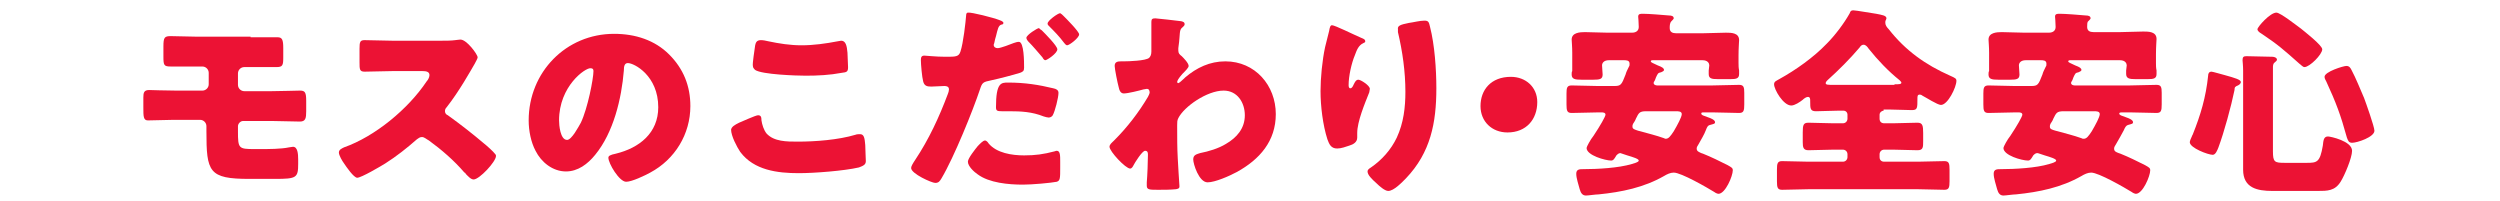 <?xml version="1.0" encoding="utf-8"?>
<!-- Generator: Adobe Illustrator 27.9.0, SVG Export Plug-In . SVG Version: 6.00 Build 0)  -->
<svg version="1.1" id="レイヤー_1" xmlns="http://www.w3.org/2000/svg" xmlns:xlink="http://www.w3.org/1999/xlink" x="0px"
	 y="0px" viewBox="0 0 436 35" style="enable-background:new 0 0 436 35;" xml:space="preserve">
<style type="text/css">
	.st0{enable-background:new    ;}
	.st1{fill:#EC1234;}
</style>
<g class="st0">
	<path class="st1" d="M43.7,6.5c1.2,0,2.3,0,3.4,0c0.4,0,0.8,0,1.3,0c0.8,0,1,0.4,1,1.9v1.6c0,1.4-0.1,1.7-1.2,1.7c-1.5,0-3,0-4.6,0
		h-1c-0.6,0-1.1,0.5-1.1,1.1v2c0,0.6,0.5,1.1,1.1,1.1h4.8c1.8,0,3.9-0.1,4.9-0.1c0.9,0,1.1,0.3,1.1,1.8v1.8c0,1.2-0.1,1.8-1.1,1.8
		c-1.6,0-3.3-0.1-4.9-0.1h-5c-0.5,0-0.9,0.5-0.9,0.9v0.9c0,3,0.1,3.1,2.9,3.1h0.9c1.5,0,3.7,0,5.1-0.3c0.2,0,0.5-0.1,0.7-0.1
		c0.8,0,0.9,1.2,0.9,2.2v0.8c0,2.4-0.3,2.6-4,2.6h-4.5c-7.1,0-7.5-1.2-7.5-8.3V22c0-0.6-0.5-1.1-1.1-1.1h-4.6c-1.5,0-3,0.1-4.5,0.1
		C25,21,25,20.3,25,18.7V17c0-0.8,0.1-1.3,1-1.3c0.4,0,2.8,0.1,4.7,0.1h4.6c0.6,0,1.1-0.5,1.1-1.1v-2c0-0.6-0.5-1.1-1.1-1.1h-0.9
		c-1.5,0-3,0-4.6,0c-1.2,0-1.3-0.2-1.3-1.7V8.1c0-1.6,0.2-1.8,1.3-1.8c1.6,0,3.1,0.1,4.7,0.1H43.7z"/>
	<path class="st1" d="M77,7.1c0.7,0,1.7,0,2.4-0.1c0.2,0,0.6-0.1,0.9-0.1c1.1,0,3,2.6,3,3.1c0,0.2-0.3,0.7-0.5,1.1
		c-0.7,1.2-2.7,4.8-4.9,7.6c-0.2,0.2-0.3,0.4-0.3,0.7c0,0.3,0.2,0.6,0.5,0.7c2.1,1.5,4.4,3.3,6.4,5c0.4,0.3,1.6,1.4,1.8,1.7
		c0.1,0.1,0.2,0.2,0.2,0.4c0,1-2.9,4.1-3.9,4.1c-0.5,0-1-0.6-1.4-1c0-0.1-0.1-0.2-0.2-0.2c-1.8-2.1-4-4-6.2-5.6
		c-0.4-0.2-0.8-0.6-1.2-0.6c-0.4,0-0.6,0.2-0.9,0.4c-1.7,1.5-3.6,3-5.5,4.2c-0.8,0.5-4.2,2.5-4.9,2.5c-0.6,0-1.9-1.9-2.3-2.5
		c-0.3-0.4-0.9-1.4-0.9-1.9c0-0.5,0.5-0.7,0.9-0.9c5.4-1.9,11.2-6.7,14.4-11.5c0.2-0.2,0.5-0.7,0.5-1.1c0-0.6-0.6-0.7-1.2-0.7h-5.3
		c-1.6,0-3.2,0.1-4.8,0.1c-0.9,0-0.9-0.4-0.9-1.7V8.5c0-1.2,0.1-1.5,0.9-1.5c1.6,0,3.2,0.1,4.8,0.1H77z"/>
	<path class="st1" d="M116.7,9.5c2.5,2.5,3.7,5.5,3.7,9c0,4.9-2.7,9.3-7,11.6c-0.9,0.5-3.2,1.6-4.2,1.6c-1.2,0-3.1-3.2-3.1-4.2
		c0-0.3,0.3-0.5,1.3-0.7c4.1-1,7.4-3.6,7.4-8.1c0-5.5-4.2-7.7-5.3-7.7c-0.6,0-0.7,0.6-0.7,1.3c-0.4,4.9-1.8,10.8-5,14.7
		c-1.3,1.6-3,2.9-5.1,2.9c-2.3,0-4.3-1.6-5.3-3.6c-0.8-1.5-1.2-3.5-1.2-5.3c0-8.4,6.5-15.1,14.9-15.1C110.8,5.9,114.2,7,116.7,9.5z
		 M97.5,21c0,0.8,0.2,3.4,1.4,3.4c0.8,0,2-2.3,2.4-3c1.2-2.5,2.2-7.7,2.2-9c0-0.3-0.1-0.5-0.5-0.5C102.1,11.8,97.5,15,97.5,21z"/>
	<path class="st1" d="M128.9,21.4c0.5-0.2,2.9-1.3,3.3-1.3c0.5,0,0.6,0.3,0.6,0.9c0.1,0.7,0.4,1.7,0.9,2.3c1.3,1.4,3.5,1.4,5.4,1.4
		c3.1,0,7.1-0.3,10.1-1.2c0.2-0.1,0.6-0.1,0.8-0.1c0.7,0,0.8,0.7,0.9,1.9c0,0.6,0.1,2.4,0.1,2.8c0,0.6-0.4,0.8-1.2,1.1
		c-2.6,0.6-7.8,1-10.5,1c-3.7,0-7.8-0.5-10.2-3.7c-0.6-0.9-1.6-2.8-1.6-3.9C127.6,22.1,128.1,21.8,128.9,21.4z M131.7,7.9
		c0.1-0.4,0.2-0.9,1-0.9c0.4,0,0.9,0.1,1.3,0.2c1.9,0.4,3.8,0.7,5.8,0.7c2.1,0,4.2-0.3,6.3-0.7c0.2,0,0.4-0.1,0.6-0.1
		c0.8,0,1,0.9,1.1,2.1c0,0.6,0.1,1.9,0.1,2.5c0,0.8-0.2,0.9-1.1,1c-2.1,0.4-4.2,0.5-6.3,0.5c-1.6,0-7.6-0.2-8.8-1
		c-0.2-0.2-0.4-0.4-0.4-0.7C131.2,11.1,131.6,8.7,131.7,7.9z"/>
	<path class="st1" d="M174.3,3.5c0.6,0.2,0.7,0.4,0.7,0.5c0,0.2-0.2,0.3-0.4,0.3c-0.5,0.2-0.6,0.8-0.9,2c-0.1,0.3-0.2,0.7-0.3,1.2
		c0,0.1-0.1,0.2-0.1,0.3c0,0.4,0.3,0.6,0.7,0.6c0.5,0,2.3-0.7,2.8-0.9c0.3-0.1,0.6-0.2,0.9-0.2c0.9,0,0.9,3.5,0.9,4.5
		c0,0.6-0.2,0.7-0.7,0.9c-1.3,0.4-3.6,1-5,1.3c-1.5,0.3-1.6,0.4-2,1.6c-1.2,3.6-4.5,11.8-6.7,15.5c-0.3,0.5-0.5,0.8-1.1,0.8
		c-0.6,0-4.2-1.6-4.2-2.6c0-0.3,0.3-0.8,0.7-1.4c2.4-3.6,4.2-7.5,5.7-11.5c0.1-0.2,0.2-0.6,0.2-0.8c0-0.5-0.4-0.6-0.8-0.6
		c-0.7,0-1.5,0.1-2.3,0.1c-0.7,0-1.2-0.1-1.4-0.9c-0.2-0.7-0.4-3-0.4-3.7c0-0.5,0.1-0.8,0.6-0.8c0.4,0,1.9,0.2,3.7,0.2
		c1.8,0,2.3,0,2.6-0.9c0.5-1.5,0.9-5.1,1-6.4c0-0.2,0.1-0.4,0.3-0.4C169.4,2.1,173.3,3.1,174.3,3.5z M172.4,25
		c1.4,1.7,4.1,2.1,6.2,2.1c2,0,3.4-0.2,5.3-0.7c0.1,0,0.2-0.1,0.4-0.1c0.6,0,0.6,0.8,0.6,1.9v1c0,1.9,0,2.3-0.6,2.5
		c-1,0.2-4.3,0.5-5.9,0.5c-2.5,0-5.9-0.3-7.9-1.8c-0.6-0.4-1.7-1.4-1.7-2.2c0-0.6,1.3-2.2,1.7-2.7c0.3-0.3,0.9-1,1.3-1
		C172,24.5,172.3,24.8,172.4,25z M175.8,14.4c3,0,5.4,0.4,7.9,1c0.5,0.1,0.9,0.3,0.9,0.8c0,0.8-0.6,3.2-1,3.9
		c-0.1,0.2-0.4,0.4-0.7,0.4c-0.2,0-0.6-0.1-0.9-0.2c-2-0.8-3.9-0.9-6-0.9h-1.3c-0.8,0-1-0.1-1-0.7C173.7,14.4,174.6,14.4,175.8,14.4
		z M181.7,5.3c0.5,0.5,2.7,2.7,2.7,3.3c0,0.7-1.8,1.9-2.1,1.9c-0.1,0-0.3-0.1-0.5-0.5c-0.7-0.8-1.6-1.9-2.5-2.8
		c-0.1-0.1-0.3-0.4-0.3-0.6c0-0.5,1.9-1.7,2.2-1.7C181.3,5,181.5,5.2,181.7,5.3z M185.5,2.8c0.5,0.5,2.7,2.7,2.7,3.2
		c0,0.6-1.7,1.9-2.1,1.9c-0.2,0-0.4-0.3-0.5-0.4c-0.9-1.2-1.7-2-2.7-3c-0.1-0.1-0.2-0.2-0.2-0.4c0-0.5,1.8-1.8,2.2-1.8
		C185.1,2.4,185.3,2.6,185.5,2.8z"/>
	<path class="st1" d="M206,3.7c0.4,0.1,0.6,0.2,0.6,0.5c0,0.2-0.1,0.3-0.2,0.4c-0.6,0.5-0.6,0.6-0.7,2c0,0.3-0.1,1-0.2,1.8
		c0,0.1,0,0.3,0,0.4c0,0.5,0.2,0.7,0.6,1c0.3,0.3,1.2,1.2,1.2,1.7c0,0.3-0.5,0.8-1.1,1.4c-0.7,0.8-0.9,1.2-0.9,1.4
		c0,0.1,0.1,0.2,0.2,0.2c0.1,0,0.6-0.4,1-0.8c0.1-0.1,0.2-0.2,0.2-0.2c2-1.7,4.3-2.8,7-2.8c5.2,0,8.8,4.2,8.8,9.2
		c0,4.7-2.8,7.9-6.8,10.1c-1.3,0.7-3.8,1.8-5.1,1.8c-1.5,0-2.5-3.2-2.5-4c0-0.8,0.6-0.9,1.2-1.1c1.5-0.3,3.2-0.8,4.5-1.6
		c1.9-1.1,3.3-2.7,3.3-5c0-2.2-1.3-4.3-3.7-4.3c-2.9,0-6.9,2.8-7.9,4.8c-0.2,0.4-0.2,0.7-0.2,1.2v0.3c0,1.9,0,3.7,0.1,5.5
		c0,0.6,0.3,4.7,0.3,4.9c0,0.3-0.1,0.4-0.6,0.5c-1.1,0.1-2,0.1-3.1,0.1c-1.5,0-2,0-2-0.7c0-0.2,0-0.4,0-0.6c0.1-1.1,0.2-3.6,0.2-4.8
		c0-0.3,0-0.7-0.5-0.7c-0.5,0-1.8,2.1-2,2.5c-0.1,0.2-0.3,0.6-0.6,0.6c-0.8,0-3.6-3-3.6-3.8c0-0.4,0.4-0.7,0.7-1l0.2-0.2
		c2.2-2.2,4.2-4.8,5.8-7.5c0.1-0.2,0.3-0.6,0.3-0.7c0-0.4-0.1-0.7-0.5-0.7c-0.2,0-0.4,0.1-0.6,0.1c-0.7,0.2-2.7,0.7-3.4,0.7
		c-0.6,0-0.8-0.6-0.9-1.1c-0.2-0.7-0.7-3.2-0.7-3.7c0-0.7,0.5-0.8,1.1-0.8h0.5c0.9,0,3.8-0.1,4.4-0.6c0.2-0.2,0.4-0.5,0.4-1.1
		c0-1.4,0-2.7,0-4.1V3.8c0-0.5,0.2-0.6,0.7-0.6C201.7,3.2,205.3,3.6,206,3.7z"/>
	<path class="st1" d="M237.4,6.6c0.5,0.2,0.7,0.3,0.7,0.6c0,0.2-0.1,0.2-0.3,0.3c-0.9,0.4-1.2,1.3-1.5,2.1c-0.6,1.4-1.1,3.7-1.1,5.2
		c0,0.2,0,0.6,0.3,0.6c0.2,0,0.4-0.2,0.6-0.7c0.2-0.4,0.4-0.8,0.8-0.8c0.4,0,2,1,2,1.6c0,0.2-0.1,0.4-0.1,0.6
		c-0.8,2-2.1,5.1-2.1,7.1V24c0,0.8-0.7,1.2-1.4,1.4c-0.6,0.2-1.4,0.5-2.1,0.5c-1.1,0-1.4-0.8-1.7-1.6c-0.8-2.5-1.2-5.8-1.2-8.4
		c0-2.3,0.3-5.4,0.8-7.7c0.2-0.9,0.5-1.9,0.7-2.8c0.1-0.6,0.2-1,0.5-1C232.8,4.4,236,6,237.4,6.6z M245.7,4c0.8-0.1,1.9-0.4,2.7-0.4
		c0.7,0,0.8,0.2,1,1.1c0.8,3.1,1.1,7.4,1.1,10.7c0,6-1,11.2-5.3,15.7c-0.7,0.7-2.1,2.2-3.1,2.2c-0.6,0-1.6-0.9-2-1.3
		c-0.9-0.8-1.6-1.5-1.6-2.1c0-0.2,0.1-0.4,0.6-0.7c1.9-1.3,3.5-3.1,4.5-5.2c1.2-2.6,1.5-5.3,1.5-8c0-3.5-0.5-7-1.3-10.4
		c0-0.2,0-0.3,0-0.5C243.7,4.5,244.2,4.3,245.7,4z"/>
	<path class="st1" d="M268.1,17.8c0,3-1.9,5.3-5.2,5.3c-2.7,0-4.7-1.9-4.7-4.6c0-2.8,1.8-5.1,5.3-5.1
		C266.1,13.4,268.1,15.2,268.1,17.8z"/>
	<path class="st1" d="M296.2,25.2c-0.1,0.2-0.3,0.4-0.3,0.7c0,0.5,0.4,0.6,0.8,0.8l0.3,0.1c1.5,0.6,2.9,1.3,4.3,2
		c0.7,0.4,0.9,0.5,0.9,0.9c0,1-1.3,4.1-2.5,4.1c-0.2,0-0.6-0.2-0.7-0.3c-1.3-0.8-5.8-3.4-7.1-3.4c-0.6,0-1.2,0.3-1.7,0.6
		c-3.5,2-7.4,2.8-11.4,3.2c-0.5,0-1.8,0.2-2.2,0.2c-0.6,0-0.9-0.4-1.1-1.1c-0.2-0.8-0.6-1.9-0.6-2.7c0-0.8,0.6-0.8,1.2-0.8
		c2.5,0,6.2-0.2,8.5-0.9c0.3-0.1,1.2-0.3,1.2-0.6c0-0.3-1-0.6-2-0.9c-0.3-0.1-0.6-0.2-0.9-0.3c-0.1,0-0.2-0.1-0.3-0.1
		c-0.3,0-0.5,0.2-0.7,0.4c-0.3,0.5-0.5,0.9-0.9,0.9c-1,0-4.3-0.9-4.3-2.2c0-0.2,0.7-1.5,1.2-2.1c1.2-1.8,2.1-3.4,2.1-3.7
		c0-0.4-0.5-0.4-0.7-0.4h-0.6c-1.5,0-3,0.1-4.6,0.1c-0.8,0-0.9-0.4-0.9-1.5v-1.9c0-1,0.1-1.4,0.9-1.4c1.5,0,3.1,0.1,4.6,0.1h2.8
		c1.2,0,1.3-0.2,2-2c0.1-0.4,0.3-0.8,0.6-1.4c0.1-0.1,0.1-0.3,0.1-0.5c0-0.6-0.6-0.6-1-0.6h-2.6c-0.9,0-1.2,0.5-1.2,0.9
		c0,0.3,0.1,1.3,0.1,1.6c0,0.8-0.5,0.9-1.6,0.9h-2.1c-1.1,0-1.7-0.1-1.7-0.9c0-0.2,0-0.5,0.1-0.6c0-0.4,0-0.8,0-1.3V9.2
		c0-1.1-0.1-2-0.1-2.3c0-1.2,1.4-1.3,2.3-1.3c1.3,0,2.6,0.1,4,0.1h4.2c0.8,0,1.2-0.4,1.2-1c0-0.8-0.1-1.7-0.1-1.8
		c0-0.5,0.4-0.5,0.8-0.5c1,0,3.5,0.2,4.6,0.3c0.4,0,0.8,0.1,0.8,0.5c0,0.1-0.2,0.3-0.4,0.5c-0.3,0.3-0.3,0.8-0.3,1.2
		c0,0.7,0.5,0.9,1.1,0.9h4.7c1.3,0,2.7-0.1,4-0.1c0.9,0,2.3,0,2.3,1.3c0,0.2-0.1,1.4-0.1,2.7V11c0,0.4,0,0.8,0.1,1.3
		c0,0.2,0,0.5,0,0.6c0,0.8-0.5,0.9-1.5,0.9h-2.2c-1.1,0-1.6-0.1-1.6-0.9c0-0.2,0-0.5,0-0.6c0-0.1,0.1-0.8,0.1-0.9
		c0-0.3-0.2-0.9-1.2-0.9h-8.5c-0.3,0-0.5,0-0.5,0.2s0.4,0.3,1.2,0.7c0.8,0.3,1.1,0.5,1.1,0.8c0,0.2-0.3,0.3-0.5,0.4
		c-0.6,0.1-0.6,0.3-0.9,0.9c-0.1,0.2-0.1,0.4-0.3,0.7c-0.1,0.1-0.1,0.2-0.1,0.3c0,0.3,0.4,0.4,0.6,0.4h9.7c1.5,0,3-0.1,4.6-0.1
		c0.8,0,0.9,0.4,0.9,1.4v2c0,1.1-0.1,1.5-0.9,1.5c-1.5,0-3-0.1-4.6-0.1h-1.7c-0.1,0-0.3,0-0.3,0.2c0,0.3,0.5,0.4,1.3,0.7
		c0.3,0.1,1.1,0.4,1.1,0.8c0,0.3-0.2,0.3-0.9,0.5c-0.4,0.1-0.5,0.4-0.7,0.9C297.2,23.5,296.7,24.3,296.2,25.2z M287.1,19.4
		c-1.2,0-1.3,0.3-1.8,1.3c-0.1,0.3-0.3,0.6-0.5,0.9c-0.1,0.2-0.1,0.3-0.1,0.5c0,0.4,0.4,0.5,1,0.7l0.4,0.1c1.4,0.4,2.7,0.7,4.1,1.2
		c0.2,0.1,0.2,0.1,0.3,0.1c0.5,0,0.8-0.4,1.4-1.3c0.7-1.2,1.4-2.5,1.4-3c0-0.5-0.6-0.5-1-0.5H287.1z"/>
	<path class="st1" d="M328.5,19.3c-0.3,0-0.7,0.3-0.7,0.7v0.7c0,0.5,0.3,0.8,0.8,0.8h1.6c1.4,0,2.8-0.1,4.2-0.1c0.9,0,1,0.5,1,1.8
		v1.4c0,1.1,0,1.6-1,1.6c-1.4,0-2.8-0.1-4.2-0.1h-1.6c-0.5,0-0.8,0.4-0.8,0.8v0.5c0,0.5,0.3,0.8,0.8,0.8h5.9c1.5,0,3-0.1,4.6-0.1
		c0.8,0,0.9,0.4,0.9,1.5v2c0,1.1-0.1,1.5-0.9,1.5c-1.5,0-3.1-0.1-4.6-0.1h-19.1c-1.5,0-3,0.1-4.6,0.1c-0.8,0-0.9-0.4-0.9-1.5v-2
		c0-1.1,0.1-1.5,0.9-1.5c1.5,0,3.1,0.1,4.6,0.1h6c0.5,0,0.8-0.4,0.8-0.8v-0.5c0-0.5-0.4-0.8-0.8-0.8h-1.7c-1.4,0-2.9,0.1-4.3,0.1
		c-0.9,0-1-0.5-1-1.4v-1.7c0-1.3,0.1-1.7,1-1.7c1.4,0,2.8,0.1,4.3,0.1h1.7c0.5,0,0.8-0.4,0.8-0.8v-0.7c0-0.4-0.3-0.7-0.7-0.7h-0.9
		c-1.3,0-2.6,0.1-3.9,0.1c-1,0-1-0.5-1-1.7v-0.1c0-0.3,0-0.7-0.4-0.7c-0.3,0-0.7,0.3-0.9,0.5c-0.5,0.4-1.4,1-2,1c-1.4,0-3-2.8-3-3.7
		c0-0.5,0.4-0.6,0.9-0.9c2.9-1.6,6-3.8,8.3-6.2c1.4-1.4,3-3.5,4-5.3c0.1-0.3,0.2-0.5,0.6-0.5c0.5,0,3.2,0.5,4,0.6
		c1,0.2,1.8,0.3,1.8,0.8c0,0.1-0.1,0.2-0.1,0.3c-0.1,0.1-0.1,0.3-0.1,0.5c0,0.4,0.3,0.8,0.6,1.1c2.9,3.7,6.4,6.2,10.7,8.1
		c0.9,0.4,1.1,0.5,1.1,0.9c0,1.1-1.5,4.2-2.7,4.2c-0.6,0-2.6-1.3-3.2-1.6c-0.1-0.1-0.3-0.2-0.5-0.2c-0.4,0-0.4,0.3-0.4,0.7
		c0,1.7,0,2-1,2c-1.3,0-2.6-0.1-3.9-0.1H328.5z M330.4,14.7c0.8,0,1.2,0,1.2-0.3c0-0.1-0.2-0.3-0.3-0.4c-2-1.6-3.8-3.5-5.4-5.5
		c-0.2-0.3-0.5-0.7-0.9-0.7c-0.3,0-0.5,0.2-0.7,0.5c-1.7,2-3.6,3.9-5.6,5.7c-0.1,0.1-0.3,0.3-0.3,0.5c0,0.3,0.4,0.3,1.4,0.3H330.4z"
		/>
	<path class="st1" d="M369,25.2c-0.1,0.2-0.3,0.4-0.3,0.7c0,0.5,0.3,0.6,0.8,0.8l0.3,0.1c1.5,0.6,2.9,1.3,4.3,2
		c0.7,0.4,0.9,0.5,0.9,0.9c0,1-1.3,4.1-2.5,4.1c-0.2,0-0.6-0.2-0.7-0.3c-1.3-0.8-5.8-3.4-7.1-3.4c-0.6,0-1.2,0.3-1.7,0.6
		c-3.5,2-7.4,2.8-11.4,3.2c-0.5,0-1.8,0.2-2.2,0.2c-0.6,0-0.9-0.4-1.1-1.1c-0.2-0.8-0.6-1.9-0.6-2.7c0-0.8,0.6-0.8,1.2-0.8
		c2.5,0,6.2-0.2,8.5-0.9c0.3-0.1,1.2-0.3,1.2-0.6c0-0.3-1-0.6-2-0.9c-0.3-0.1-0.6-0.2-0.9-0.3c-0.1,0-0.2-0.1-0.4-0.1
		c-0.3,0-0.5,0.2-0.7,0.4c-0.3,0.5-0.5,0.9-0.9,0.9c-1.1,0-4.3-0.9-4.3-2.2c0-0.2,0.7-1.5,1.2-2.1c1.2-1.8,2.1-3.4,2.1-3.7
		c0-0.4-0.5-0.4-0.7-0.4h-0.6c-1.5,0-3,0.1-4.6,0.1c-0.8,0-0.9-0.4-0.9-1.5v-1.9c0-1,0.1-1.4,0.9-1.4c1.5,0,3.1,0.1,4.6,0.1h2.8
		c1.2,0,1.3-0.2,2-2c0.1-0.4,0.3-0.8,0.6-1.4c0.1-0.1,0.1-0.3,0.1-0.5c0-0.6-0.6-0.6-1-0.6h-2.6c-0.9,0-1.2,0.5-1.2,0.9
		c0,0.3,0.1,1.3,0.1,1.6c0,0.8-0.5,0.9-1.6,0.9h-2.1c-1.1,0-1.7-0.1-1.7-0.9c0-0.2,0-0.5,0.1-0.6c0-0.4,0-0.8,0-1.3V9.2
		c0-1.1-0.1-2-0.1-2.3c0-1.2,1.4-1.3,2.3-1.3c1.3,0,2.6,0.1,4,0.1h4.2c0.8,0,1.2-0.4,1.2-1c0-0.8-0.1-1.7-0.1-1.8
		c0-0.5,0.4-0.5,0.8-0.5c1,0,3.5,0.2,4.6,0.3c0.4,0,0.8,0.1,0.8,0.5c0,0.1-0.2,0.3-0.4,0.5C364,3.8,364,4.3,364,4.7
		c0,0.7,0.5,0.9,1.1,0.9h4.7c1.3,0,2.7-0.1,4-0.1c0.9,0,2.3,0,2.3,1.3c0,0.2-0.1,1.4-0.1,2.7V11c0,0.4,0,0.8,0.1,1.3
		c0,0.2,0,0.5,0,0.6c0,0.8-0.5,0.9-1.5,0.9h-2.2c-1,0-1.6-0.1-1.6-0.9c0-0.2,0-0.5,0-0.6c0-0.1,0.1-0.8,0.1-0.9
		c0-0.3-0.2-0.9-1.2-0.9h-8.5c-0.3,0-0.5,0-0.5,0.2s0.4,0.3,1.2,0.7c0.8,0.3,1.1,0.5,1.1,0.8c0,0.2-0.3,0.3-0.5,0.4
		c-0.6,0.1-0.6,0.3-0.9,0.9c-0.1,0.2-0.1,0.4-0.3,0.7c-0.1,0.1-0.1,0.2-0.1,0.3c0,0.3,0.4,0.4,0.6,0.4h9.7c1.5,0,3-0.1,4.6-0.1
		c0.8,0,0.9,0.4,0.9,1.4v2c0,1.1-0.1,1.5-0.9,1.5c-1.5,0-3-0.1-4.6-0.1H370c-0.1,0-0.4,0-0.4,0.2c0,0.3,0.5,0.4,1.3,0.7
		c0.3,0.1,1.1,0.4,1.1,0.8c0,0.3-0.2,0.3-0.9,0.5c-0.3,0.1-0.5,0.4-0.7,0.9C370,23.5,369.5,24.3,369,25.2z M359.9,19.4
		c-1.2,0-1.3,0.3-1.8,1.3c-0.1,0.3-0.3,0.6-0.5,0.9c-0.1,0.2-0.1,0.3-0.1,0.5c0,0.4,0.3,0.5,1,0.7l0.4,0.1c1.4,0.4,2.7,0.7,4.1,1.2
		c0.2,0.1,0.2,0.1,0.4,0.1c0.5,0,0.8-0.4,1.4-1.3c0.7-1.2,1.4-2.5,1.4-3c0-0.5-0.6-0.5-1-0.5H359.9z"/>
	<path class="st1" d="M388,13.1c1.8,0.5,2.8,0.8,2.8,1.2c0,0.3-0.3,0.5-0.5,0.6c-0.5,0.2-0.6,0.3-0.6,0.8c-0.6,2.9-1.8,7.3-2.8,10
		c-0.2,0.5-0.5,1.3-1,1.3c-0.8,0-4-1.2-4-2.2c0-0.2,0.2-0.7,0.4-1.1c0-0.1,0.1-0.2,0.1-0.2c1.4-3.5,2.3-6.5,2.7-10.3
		c0-0.3,0.1-0.7,0.6-0.7C385.9,12.5,387.6,13,388,13.1z M396.4,26.4c0,1.9,0.3,2,2.1,2h3.8c1.8,0,2.3-0.1,2.8-3
		c0.1-0.8,0.1-1.6,0.9-1.6c0.4,0,4.2,0.8,4.2,2.5c0,1.2-1.3,4.3-2,5.4c-1,1.6-2.3,1.6-4,1.6h-7.9c-2.6,0-5.1-0.5-5.1-3.7
		c0-1,0-2.1,0-3.1V12.3c0-0.9-0.1-1.6-0.1-1.8c0-0.6,0.2-0.7,0.7-0.7c0.8,0,3.6,0.1,4.5,0.1c0.4,0,0.8,0.2,0.8,0.5
		c0,0.2-0.2,0.3-0.4,0.5c-0.3,0.2-0.3,0.6-0.3,0.9c0,0.2,0,1,0,1.6V26.4z M397,2.2c0.7,0,3.6,2.3,4.3,2.8c0.6,0.5,3.7,2.9,3.7,3.6
		c0,0.9-2.2,3.1-3.1,3.1c-0.3,0-0.6-0.4-0.9-0.6c-2.7-2.4-3.7-3.3-6.7-5.3c-0.2-0.1-0.6-0.4-0.6-0.7C393.7,4.7,395.9,2.2,397,2.2z
		 M410.1,12.2c0.8,1.5,1.5,3.3,2.2,4.9c0.3,0.8,1.8,5,1.8,5.7c0,1.1-3,2.1-3.9,2.1c-0.6,0-0.7-0.4-0.9-0.9c-1.1-4-1.9-6.1-3.6-9.8
		c-0.1-0.2-0.3-0.5-0.3-0.8c0-0.9,3.3-1.9,3.8-1.9C409.7,11.5,409.9,11.8,410.1,12.2z"/>
</g>
</svg>

